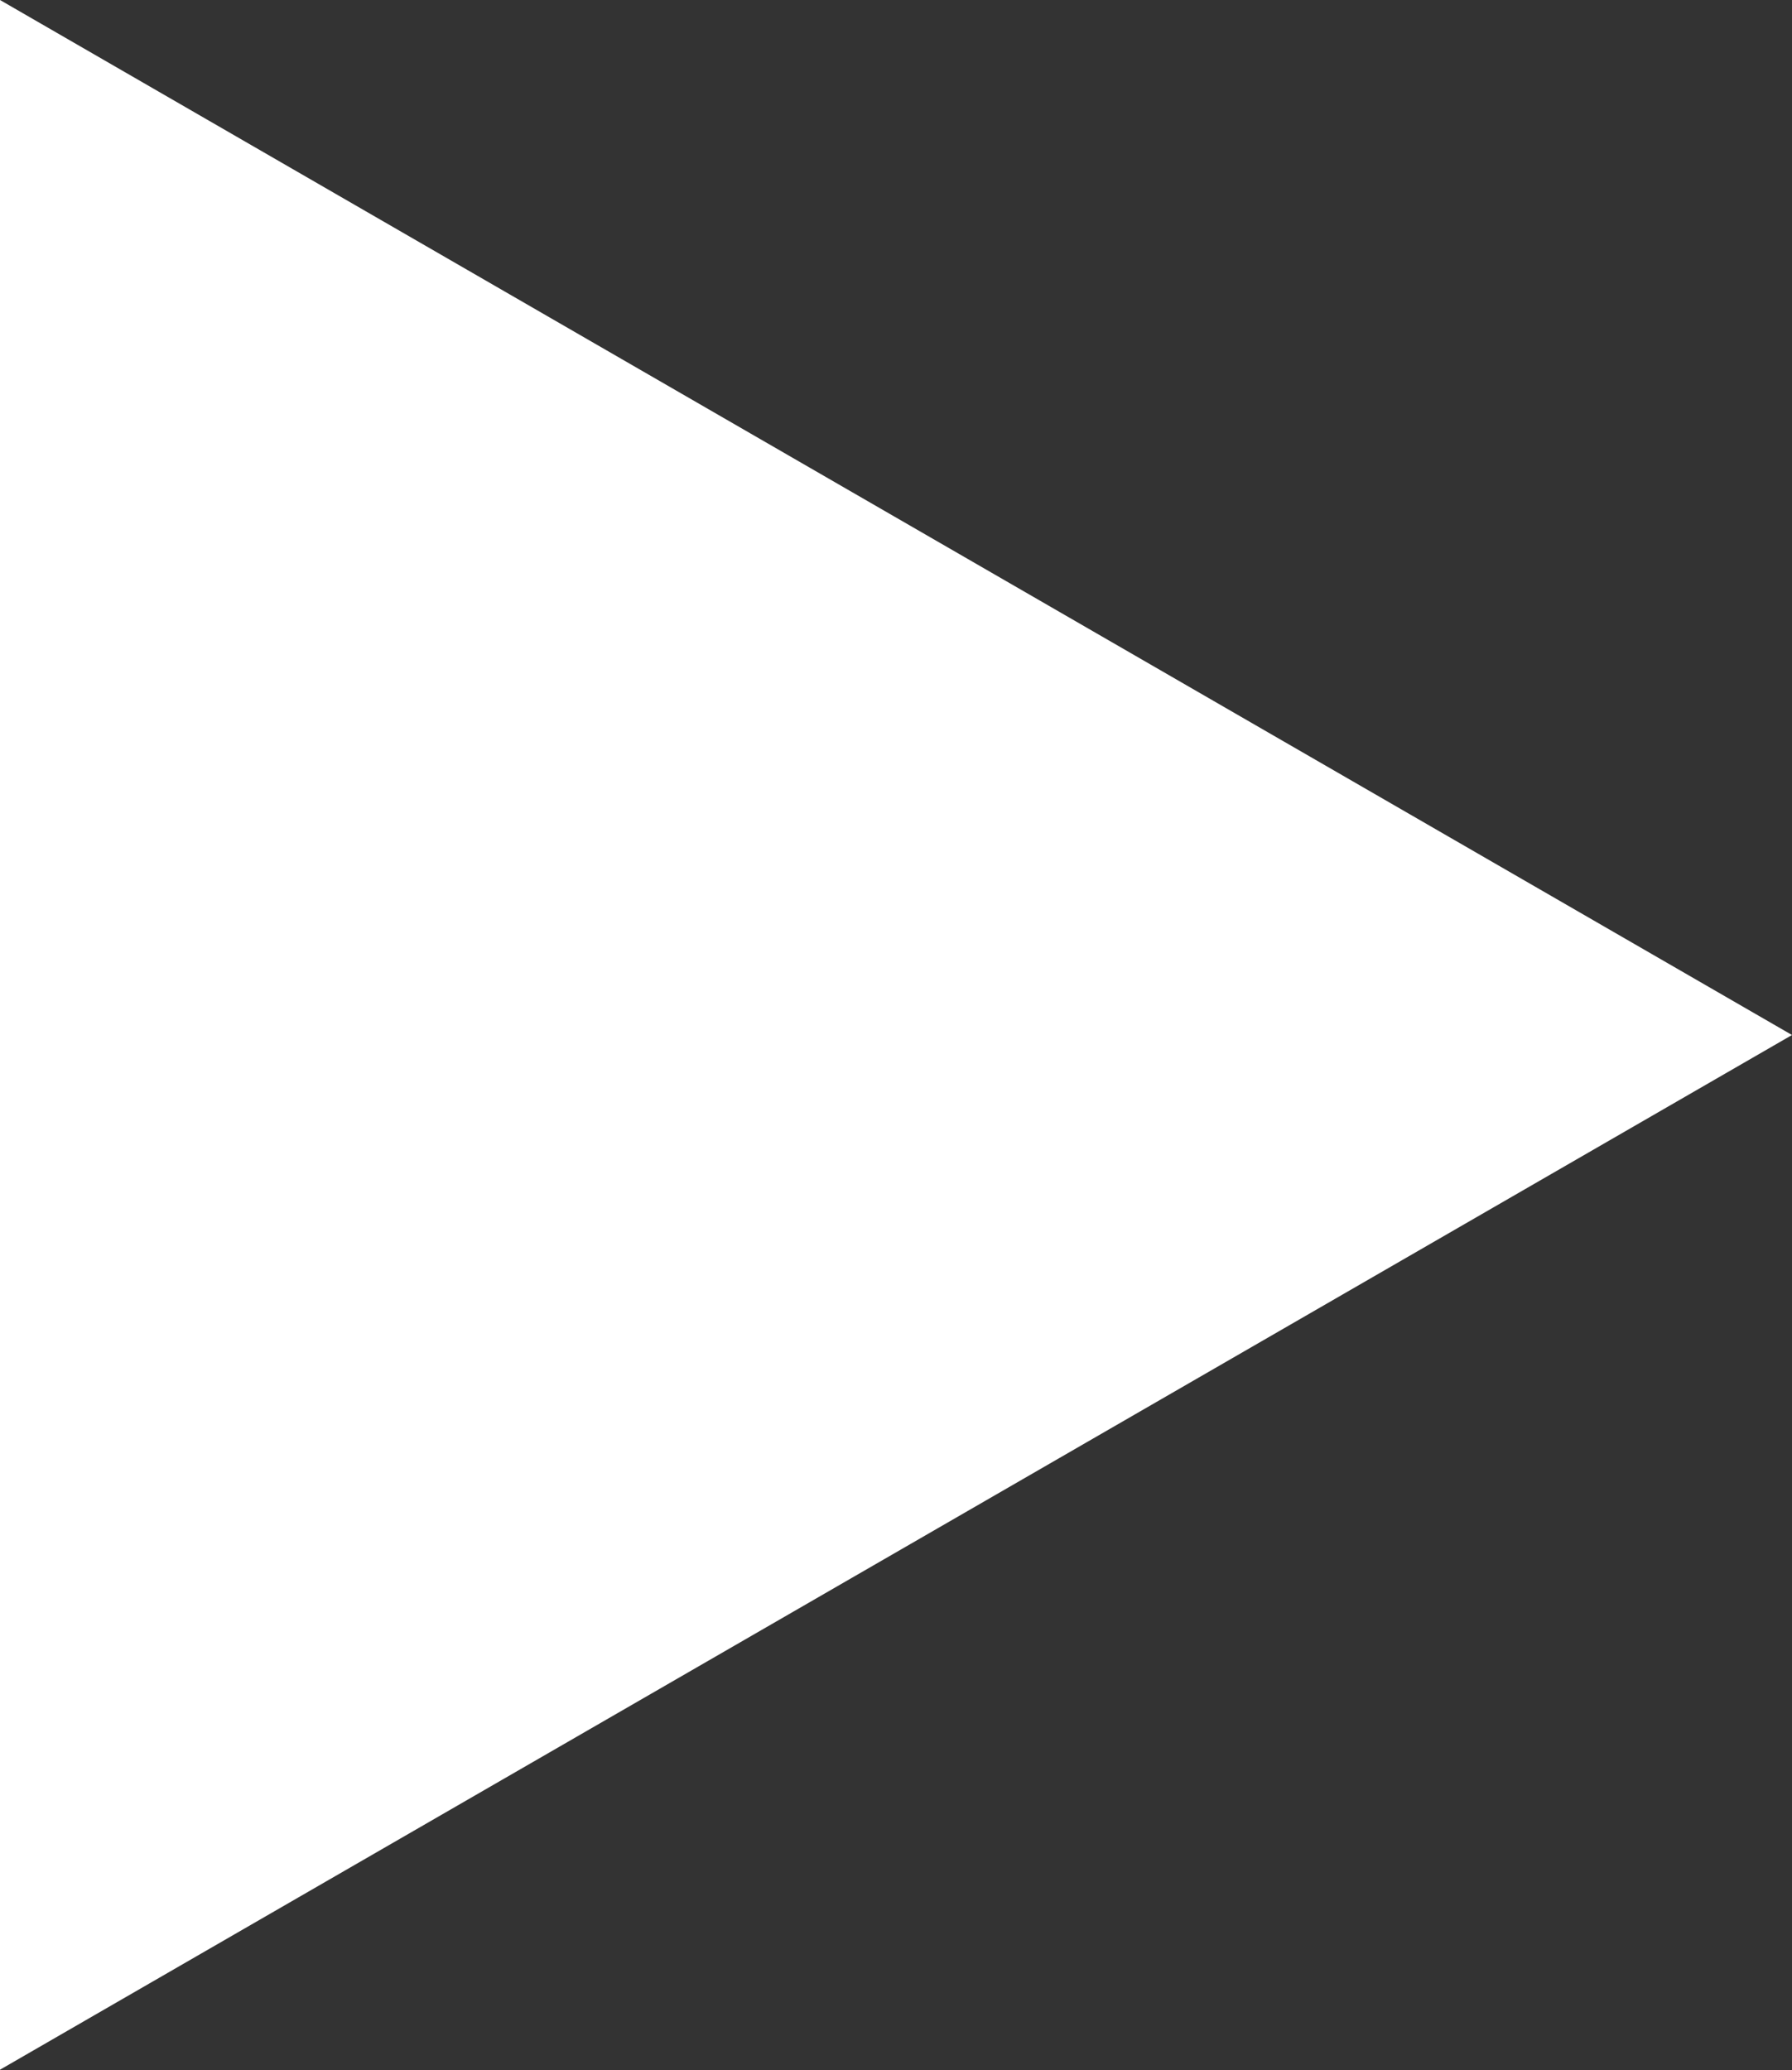 <svg xmlns="http://www.w3.org/2000/svg" viewBox="0 0 57.36 66.24"><rect x="0" y="0" width="57.36" height="66.24" fill="#333333" stroke="none"/><defs><style>.cls-1{fill:#fff;}</style></defs><g id="Camada_2" data-name="Camada 2"><g id="Camada_1-2" data-name="Camada 1"><polygon class="cls-1" points="0 66.23 57.36 33.12 0 0 0 66.23"></polygon></g></g></svg>